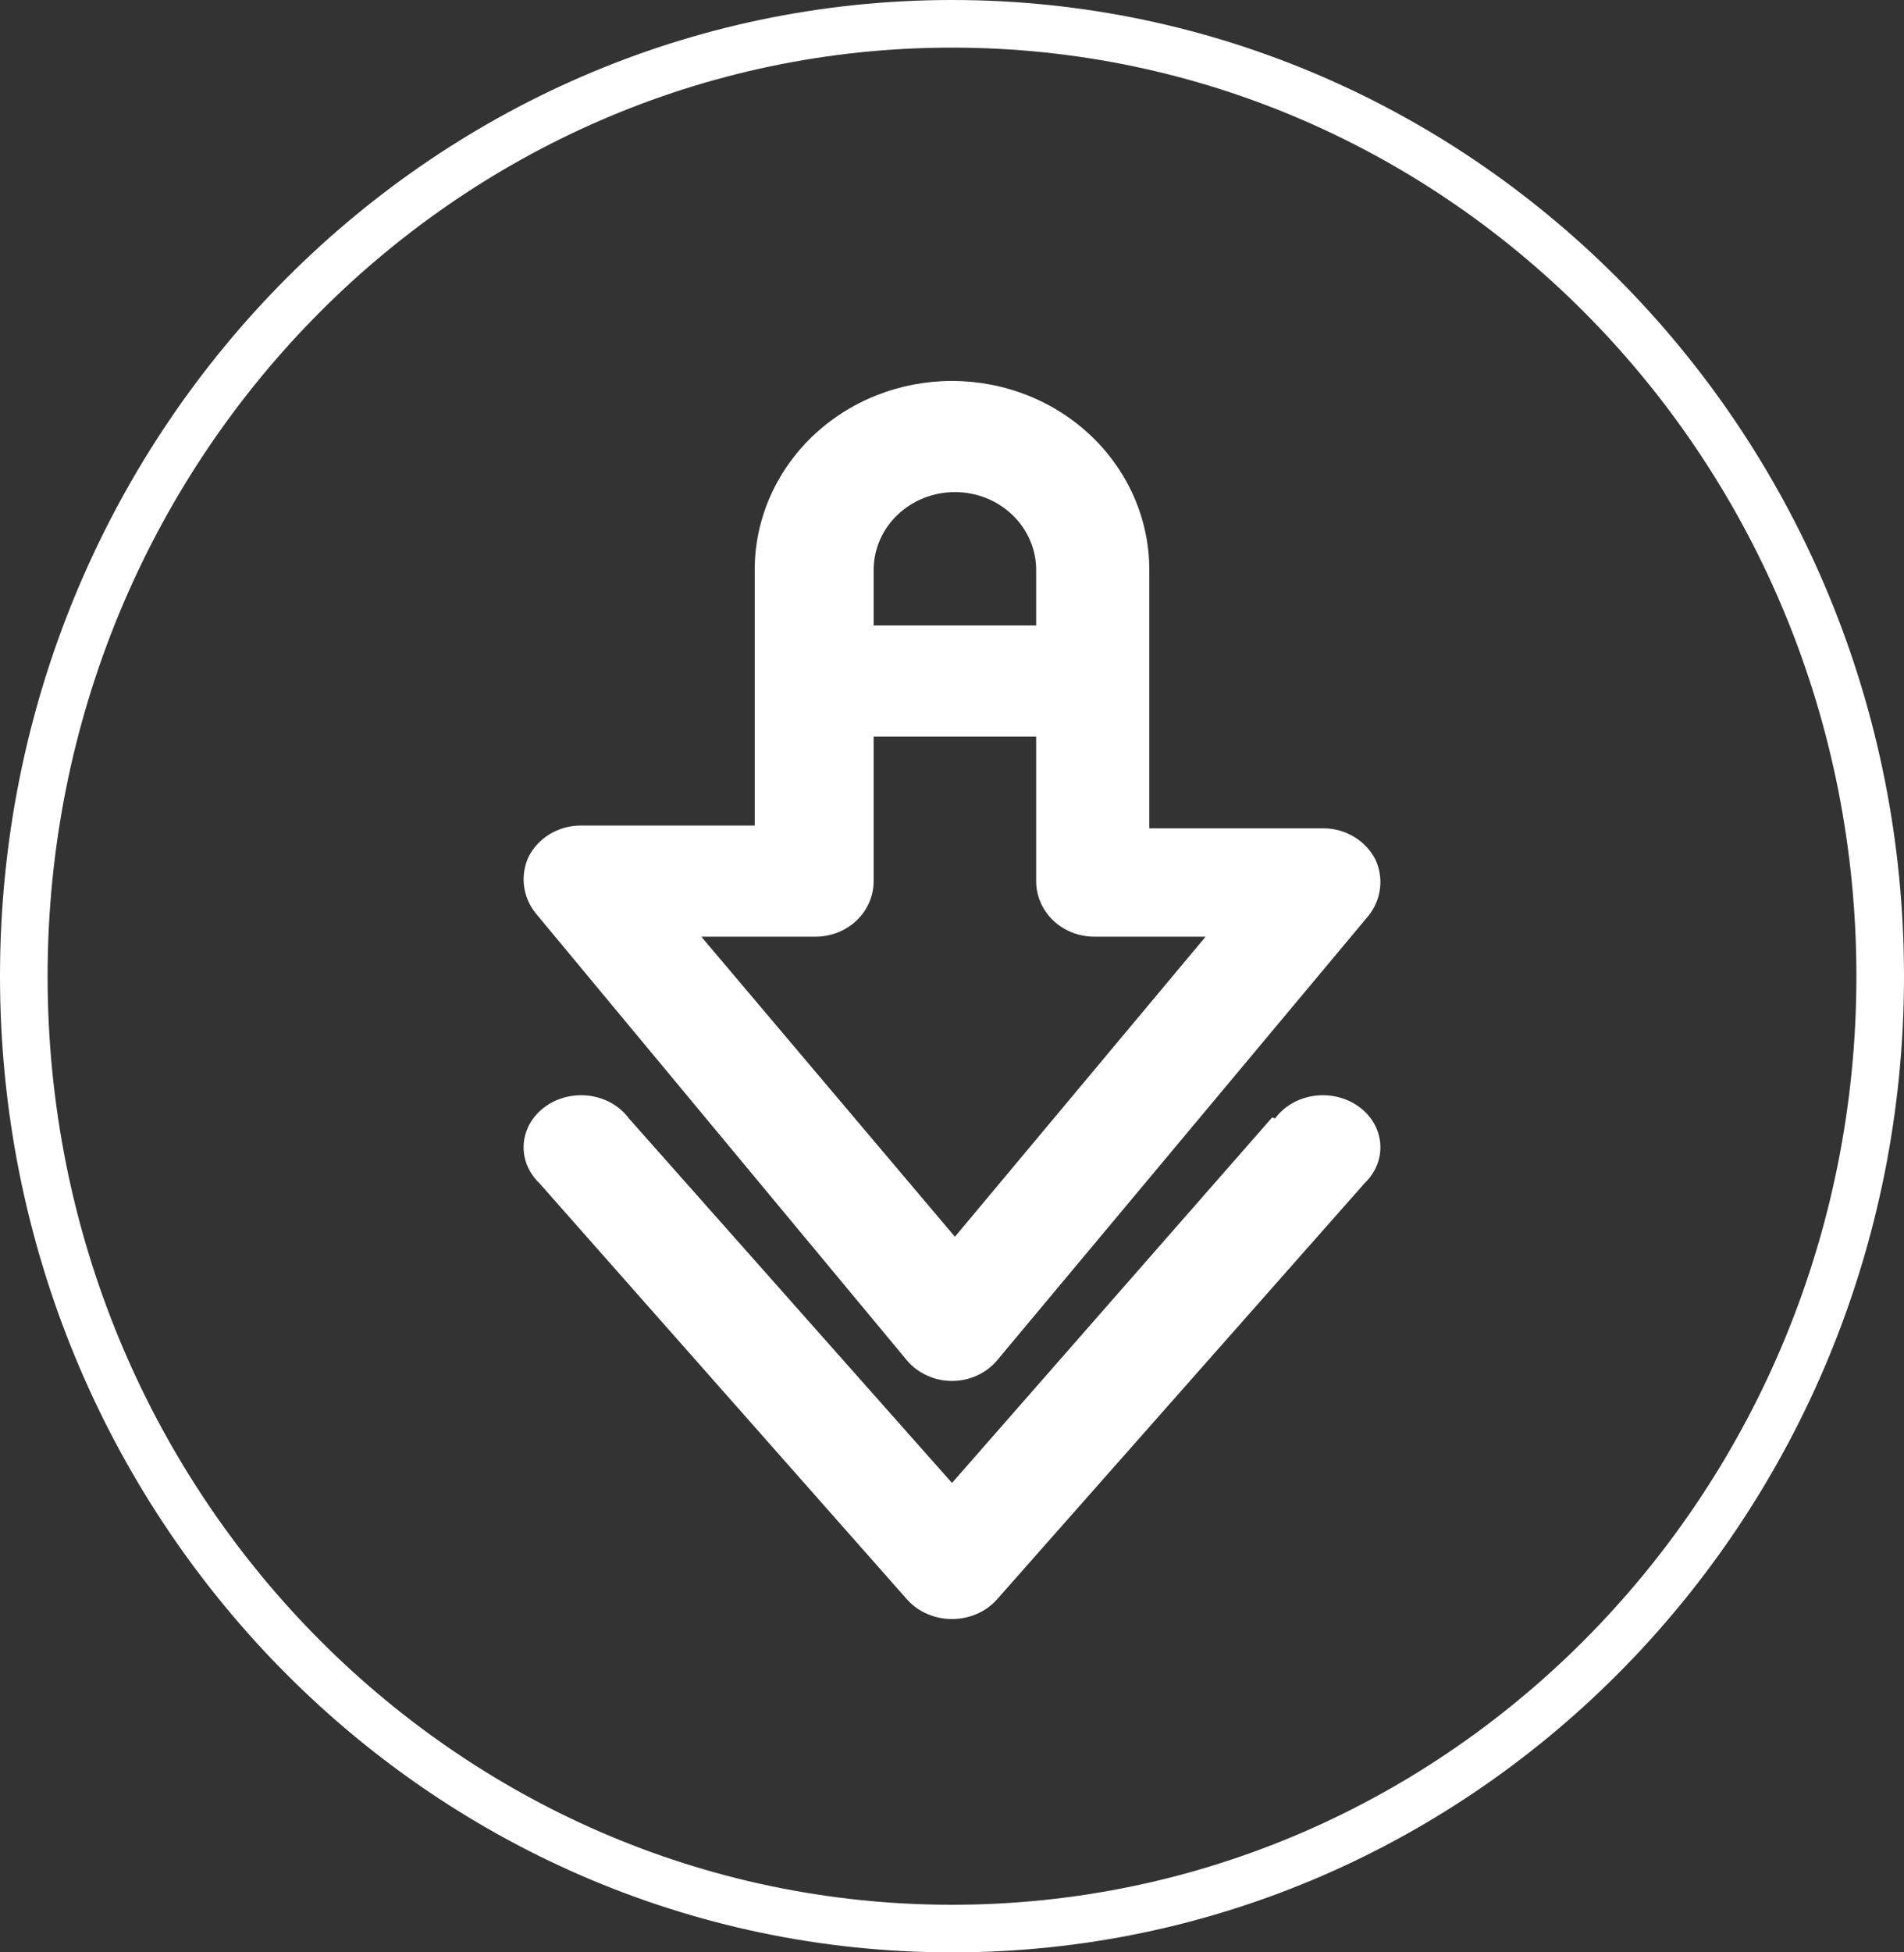 <?xml version="1.0" encoding="UTF-8"?> <svg xmlns="http://www.w3.org/2000/svg" width="40" height="41" viewBox="0 0 40 41" fill="none"><rect x="0" y="0" width="40" height="41" fill="#333333" stroke="none"/><path d="M19.049 28.563C19.163 28.7 19.308 28.81 19.473 28.885C19.637 28.961 19.817 29 20 29C20.183 29 20.363 28.961 20.527 28.885C20.692 28.81 20.837 28.7 20.951 28.563L28.753 19.227C28.884 19.062 28.966 18.867 28.991 18.662C29.017 18.457 28.985 18.249 28.9 18.06C28.801 17.861 28.645 17.694 28.451 17.576C28.257 17.458 28.032 17.395 27.802 17.395H24.145V11.968C24.145 11.447 24.038 10.931 23.83 10.45C23.621 9.968 23.316 9.531 22.931 9.162C22.546 8.794 22.089 8.501 21.586 8.302C21.083 8.103 20.544 8 20 8C19.456 8 18.917 8.103 18.414 8.302C17.911 8.501 17.454 8.794 17.069 9.162C16.684 9.531 16.379 9.968 16.17 10.45C15.962 10.931 15.855 11.447 15.855 11.968V17.336H12.197C11.968 17.337 11.743 17.4 11.549 17.517C11.354 17.635 11.199 17.803 11.1 18.002C11.015 18.191 10.983 18.399 11.009 18.604C11.034 18.809 11.117 19.004 11.246 19.169L19.049 28.563ZM20.061 10.334C20.514 10.334 20.948 10.506 21.268 10.813C21.588 11.119 21.768 11.535 21.768 11.968V13.135H18.354V11.968C18.354 11.535 18.534 11.119 18.854 10.813C19.174 10.506 19.608 10.334 20.061 10.334ZM17.135 19.67C17.458 19.67 17.768 19.547 17.997 19.329C18.226 19.11 18.354 18.813 18.354 18.503V15.469H21.768V18.503C21.768 18.813 21.896 19.11 22.125 19.329C22.354 19.547 22.664 19.67 22.987 19.67H25.328L20.061 25.972L14.733 19.67H17.135Z" fill="white"></path><path d="M26.726 23.466L20 31.142L13.213 23.488C13.121 23.362 13 23.255 12.86 23.173C12.719 23.091 12.561 23.037 12.396 23.013C12.23 22.99 12.062 22.997 11.9 23.036C11.738 23.075 11.587 23.143 11.456 23.238C11.325 23.332 11.217 23.45 11.139 23.583C11.061 23.717 11.015 23.864 11.003 24.015C10.991 24.166 11.014 24.318 11.07 24.461C11.126 24.603 11.215 24.734 11.329 24.844L19.058 33.591C19.171 33.718 19.315 33.822 19.478 33.892C19.641 33.963 19.819 34 20 34C20.181 34 20.359 33.963 20.522 33.892C20.685 33.822 20.829 33.718 20.942 33.591L28.671 24.844C28.785 24.734 28.874 24.603 28.93 24.461C28.986 24.318 29.009 24.166 28.997 24.015C28.985 23.864 28.939 23.717 28.861 23.583C28.783 23.45 28.675 23.332 28.544 23.238C28.413 23.143 28.262 23.075 28.1 23.036C27.938 22.997 27.77 22.99 27.605 23.013C27.439 23.037 27.281 23.091 27.14 23.173C27 23.255 26.879 23.362 26.787 23.488L26.726 23.466Z" fill="white"></path><path d="M20 0.5C30.758 0.5 39.5 9.443 39.5 20.5C39.5 31.557 30.758 40.5 20 40.5C9.242 40.5 0.5 31.557 0.5 20.5C0.5 9.443 9.242 0.5 20 0.5Z" stroke="white"></path></svg> 
